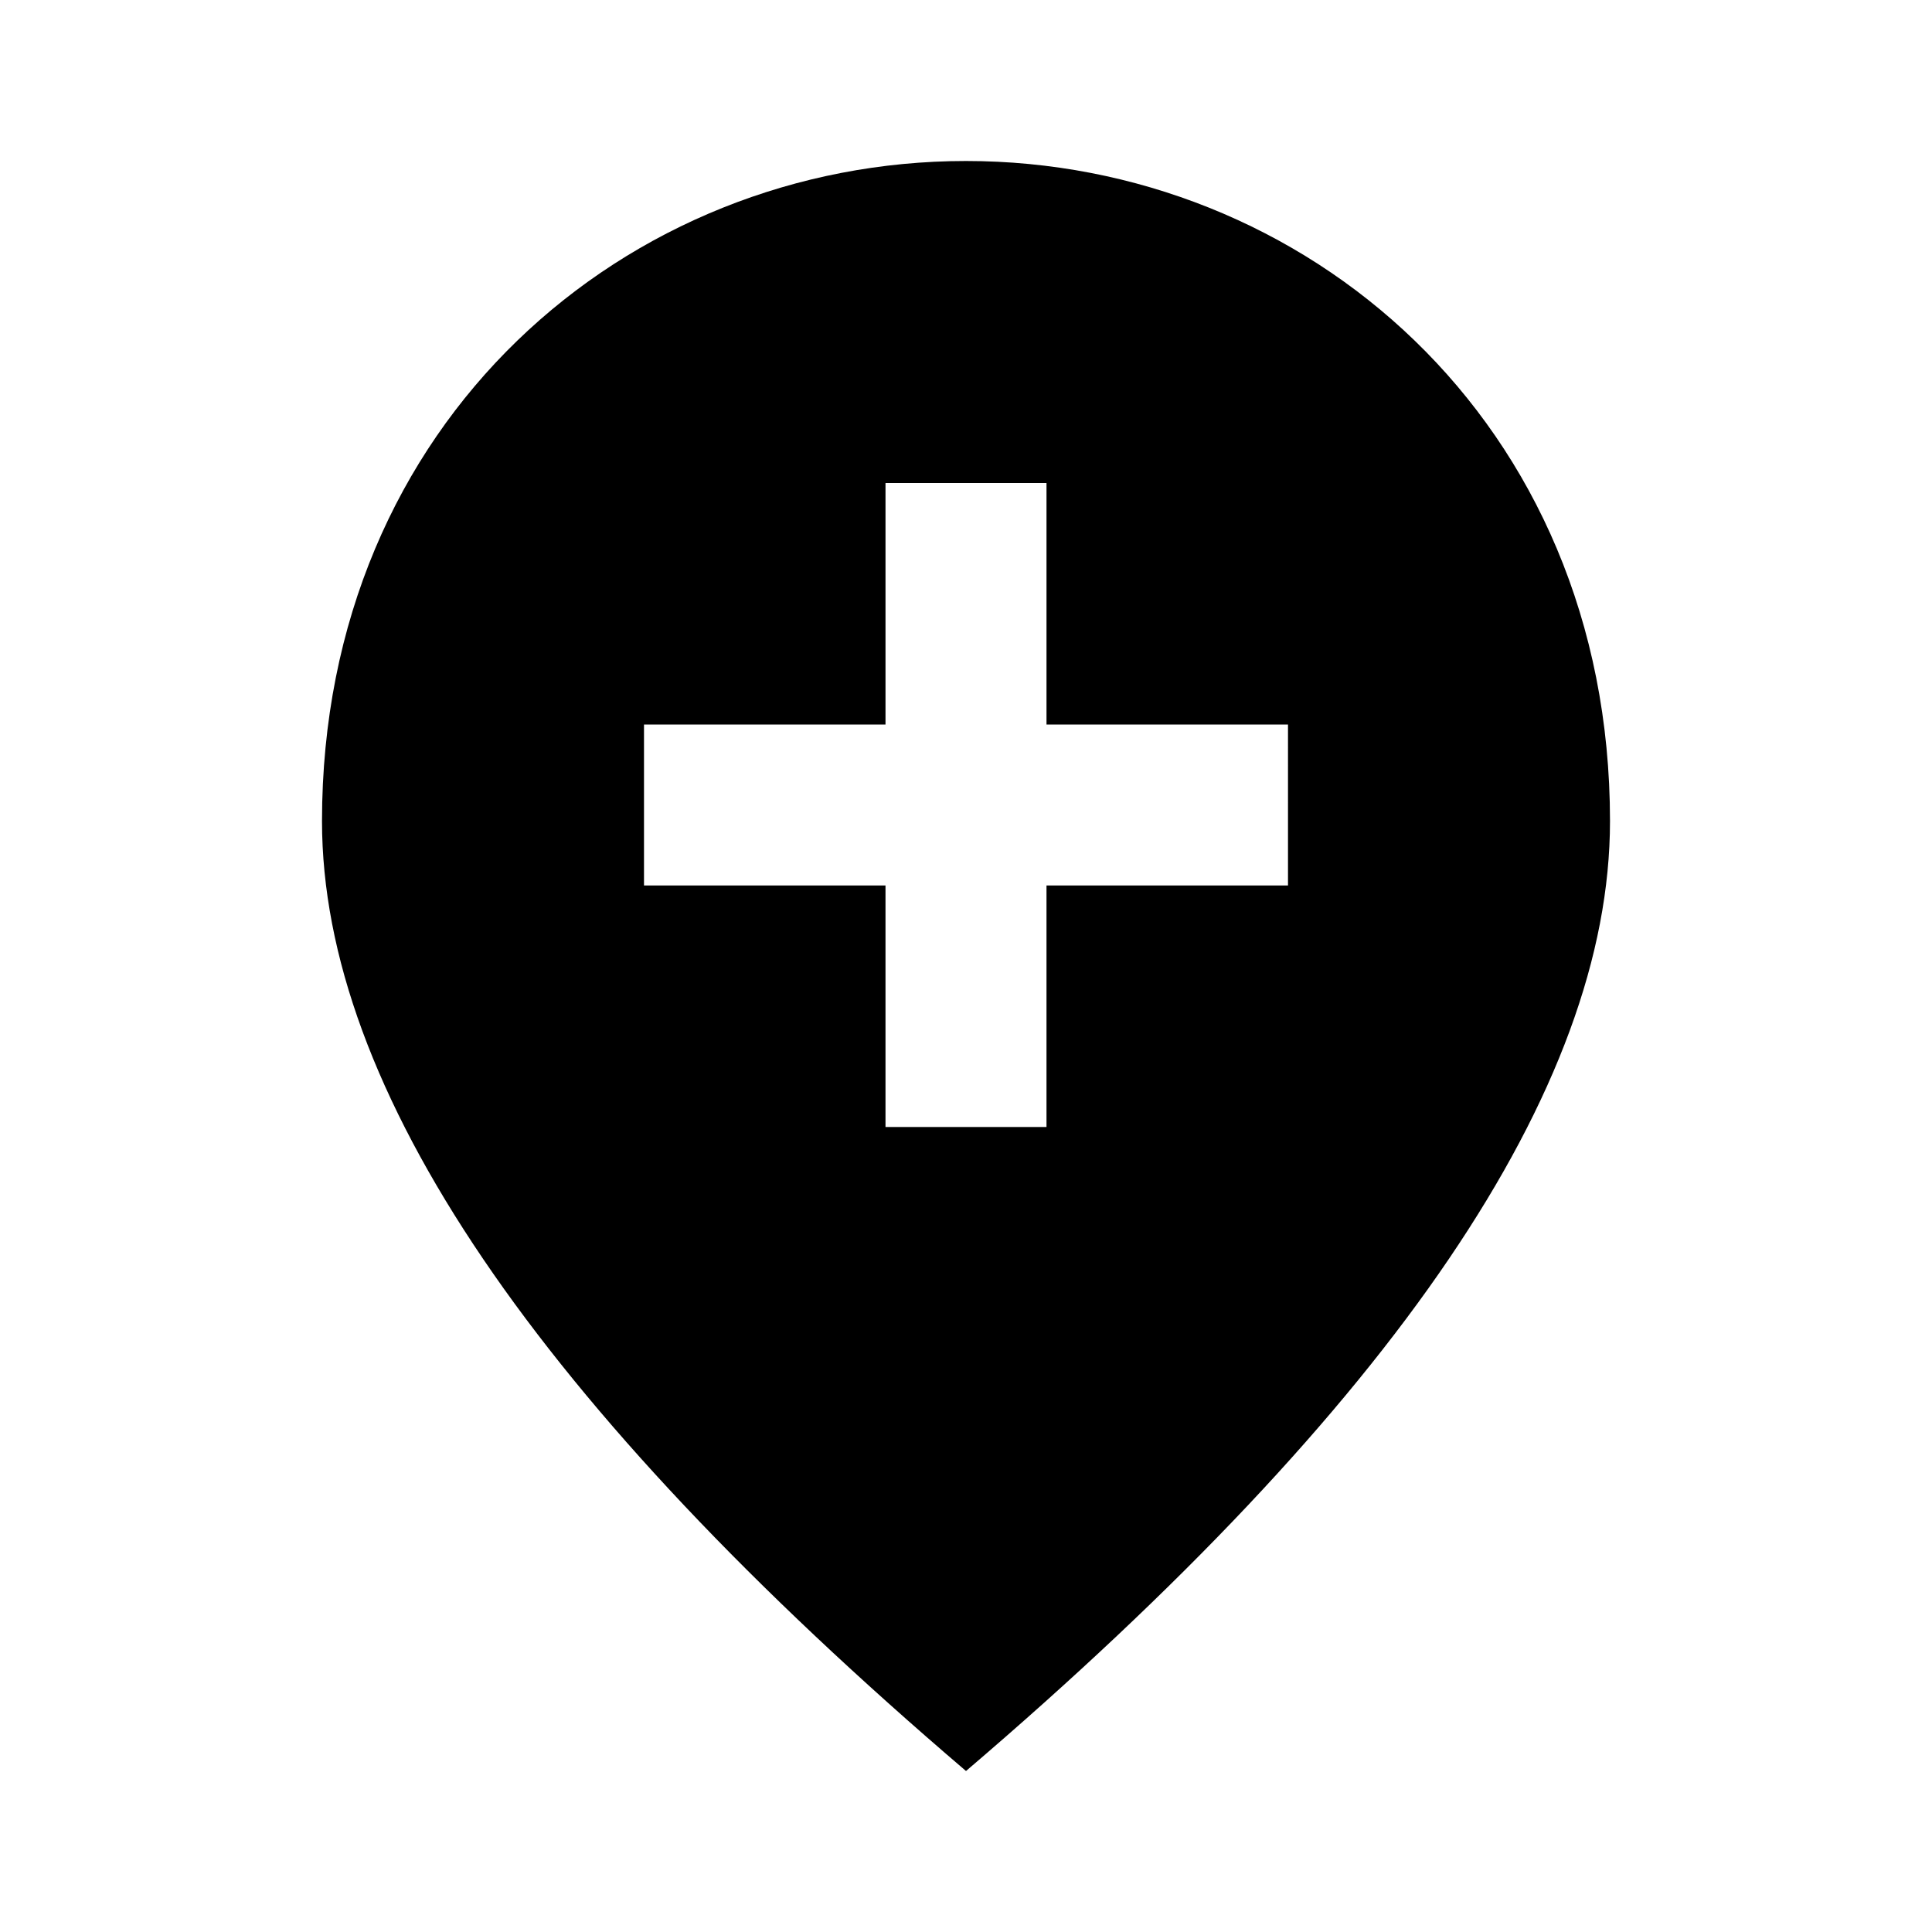 <svg xmlns="http://www.w3.org/2000/svg" width="24" height="24" viewBox="0 0 24 24"><path d="M13 6h-2v3H8v2h3v3h2v-3h3V9h-3V6zm-1-4c4.2 0 8 3.22 8 8.2c0 3.32-2.67 7.25-8 11.8c-5.33-4.55-8-8.48-8-11.8C4 5.22 7.8 2 12 2z"/></svg>